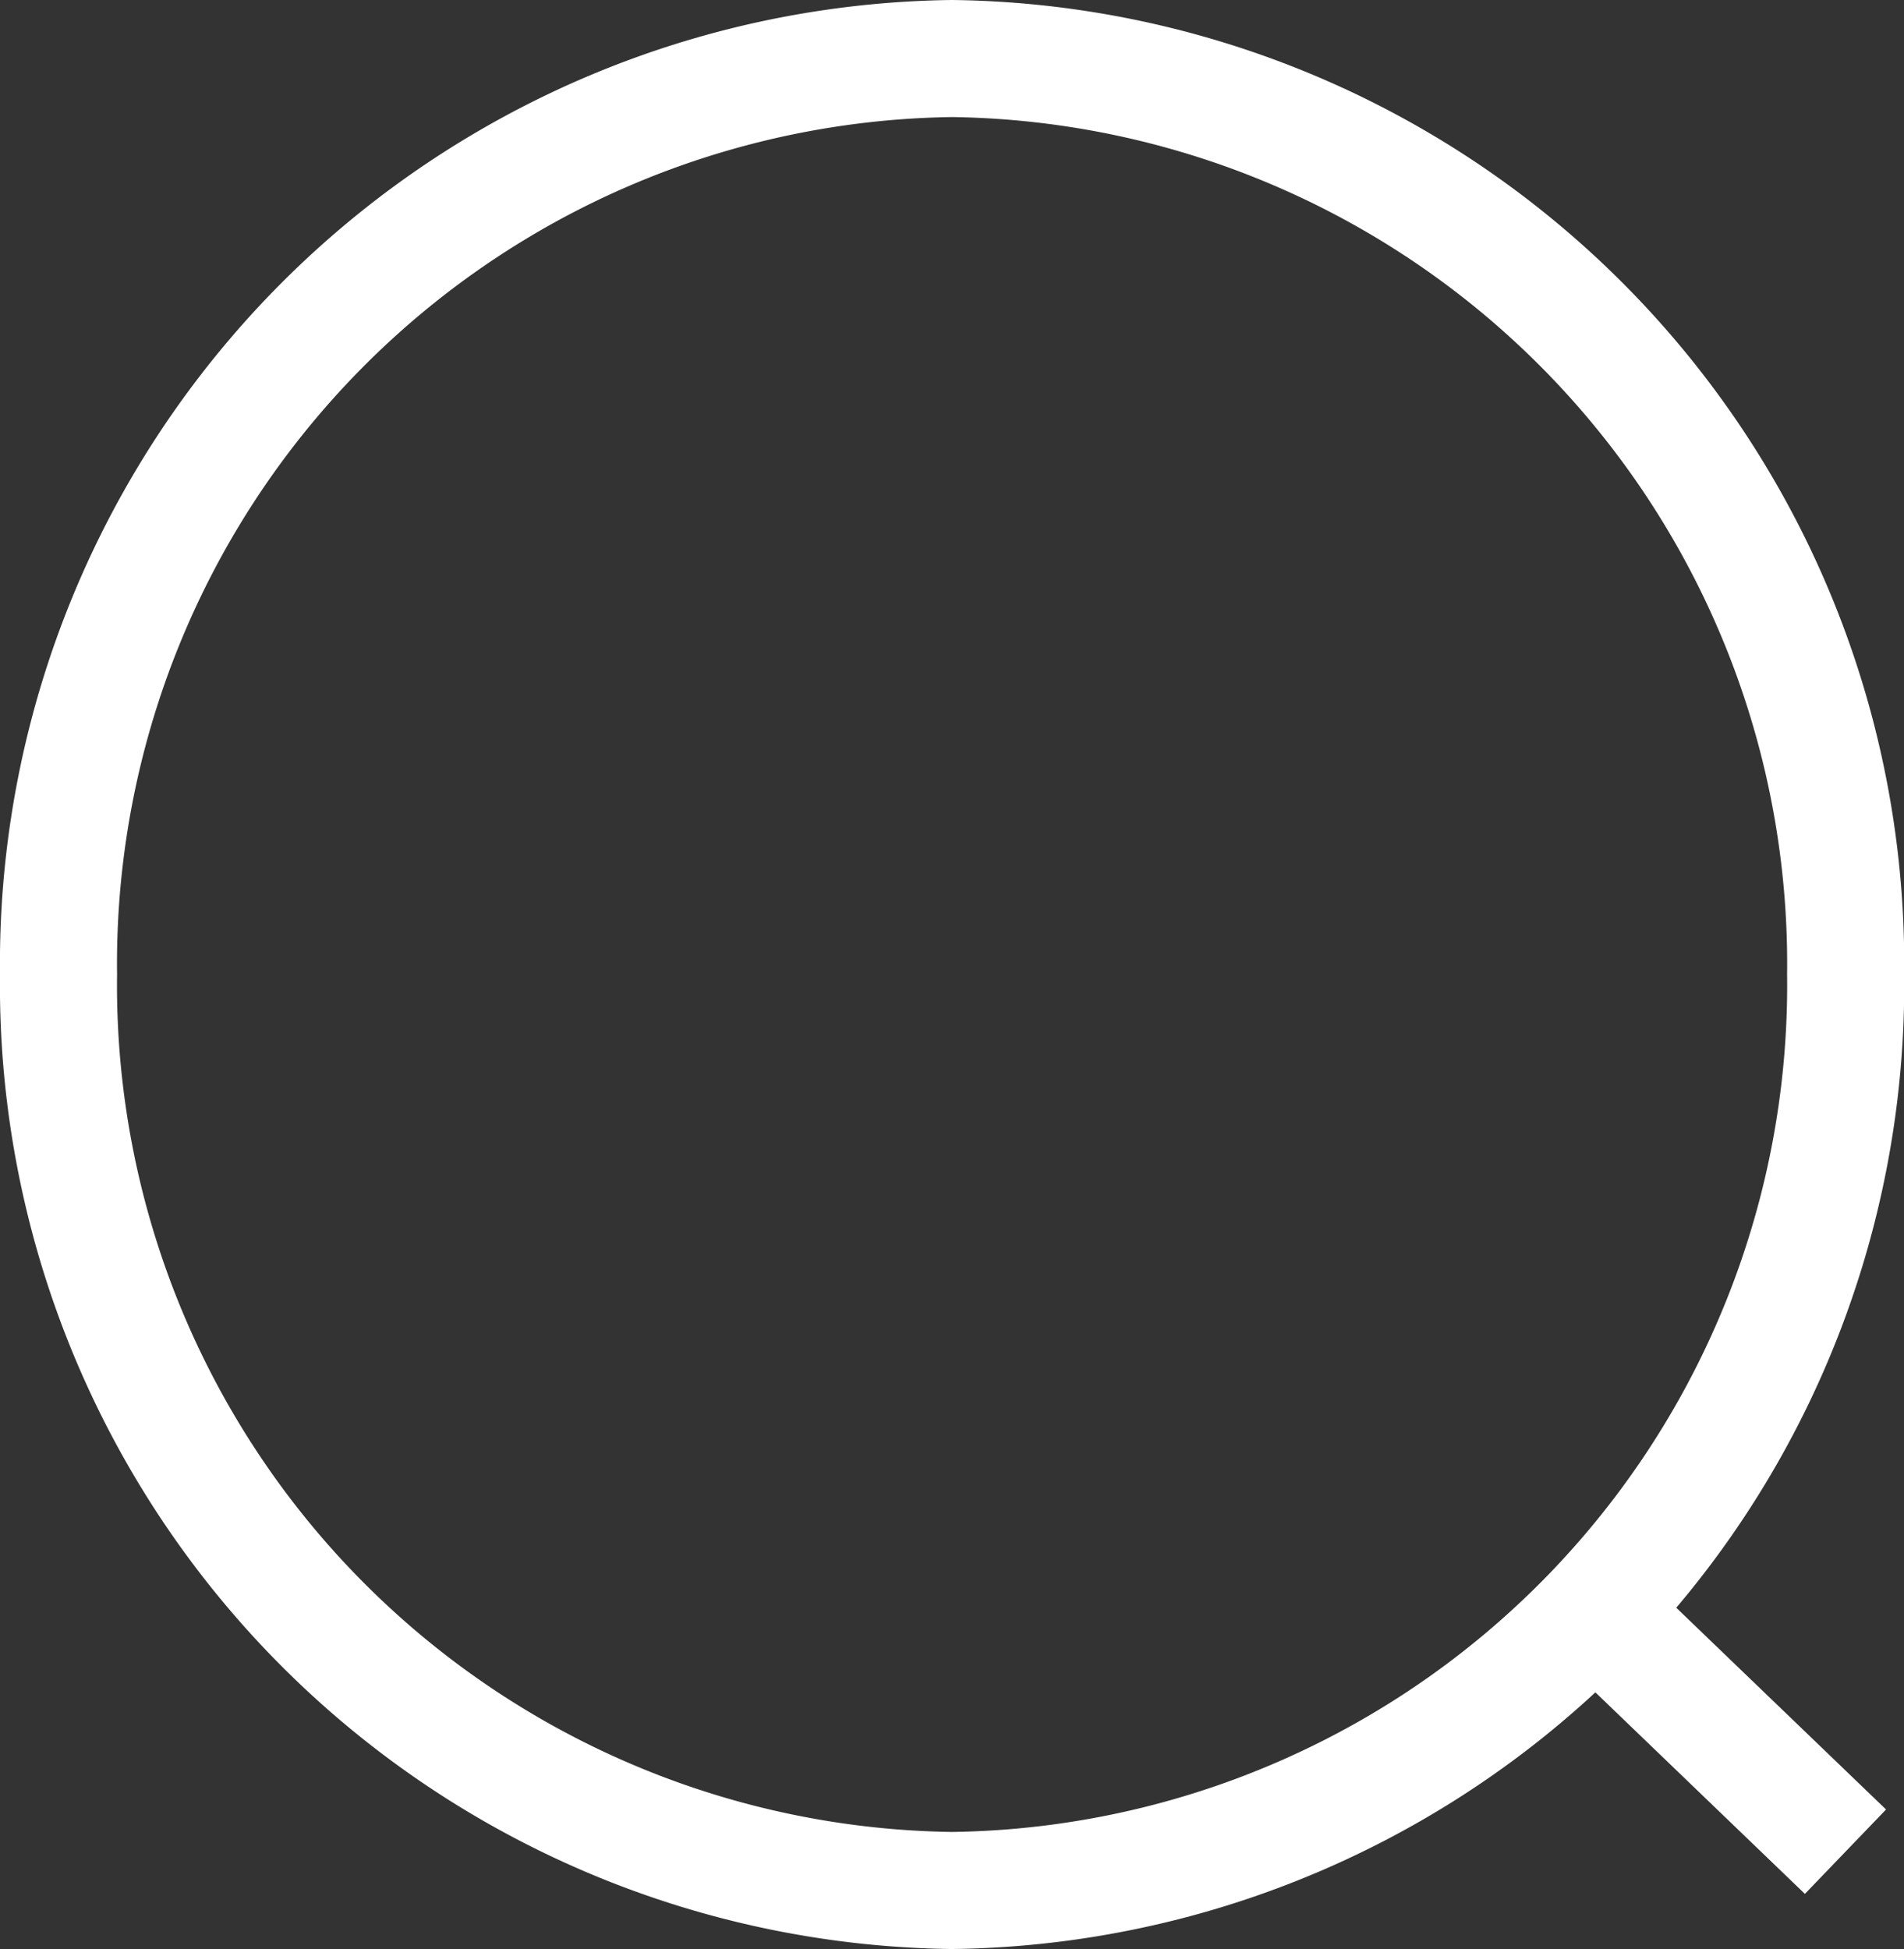 <svg xmlns="http://www.w3.org/2000/svg" width="24.398" height="24.974" viewBox="0 0 24.398 24.974">
    <rect x="0" y="0" width="24.398" height="24.974" fill="#333333" stroke="none"/>
    <g data-name="Icon feather-search">
        <path data-name="Trazado 457" d="M27.4 16.237a11.6 11.6 0 0 1-11.451 11.737A11.6 11.6 0 0 1 4.5 16.237 11.6 11.6 0 0 1 15.949 4.5 11.6 11.6 0 0 1 27.4 16.237z" transform="translate(-3.75 -3.75)" style="fill:none;stroke:#fff;stroke-width:1.5px"/>
        <path data-name="Trazado 458" d="m28.012 27.9-3.037-2.921" transform="translate(-4.364 -4.173)" style="stroke-linejoin:round;fill:none;stroke:#fff;stroke-width:1.5px"/>
    </g>
</svg>
